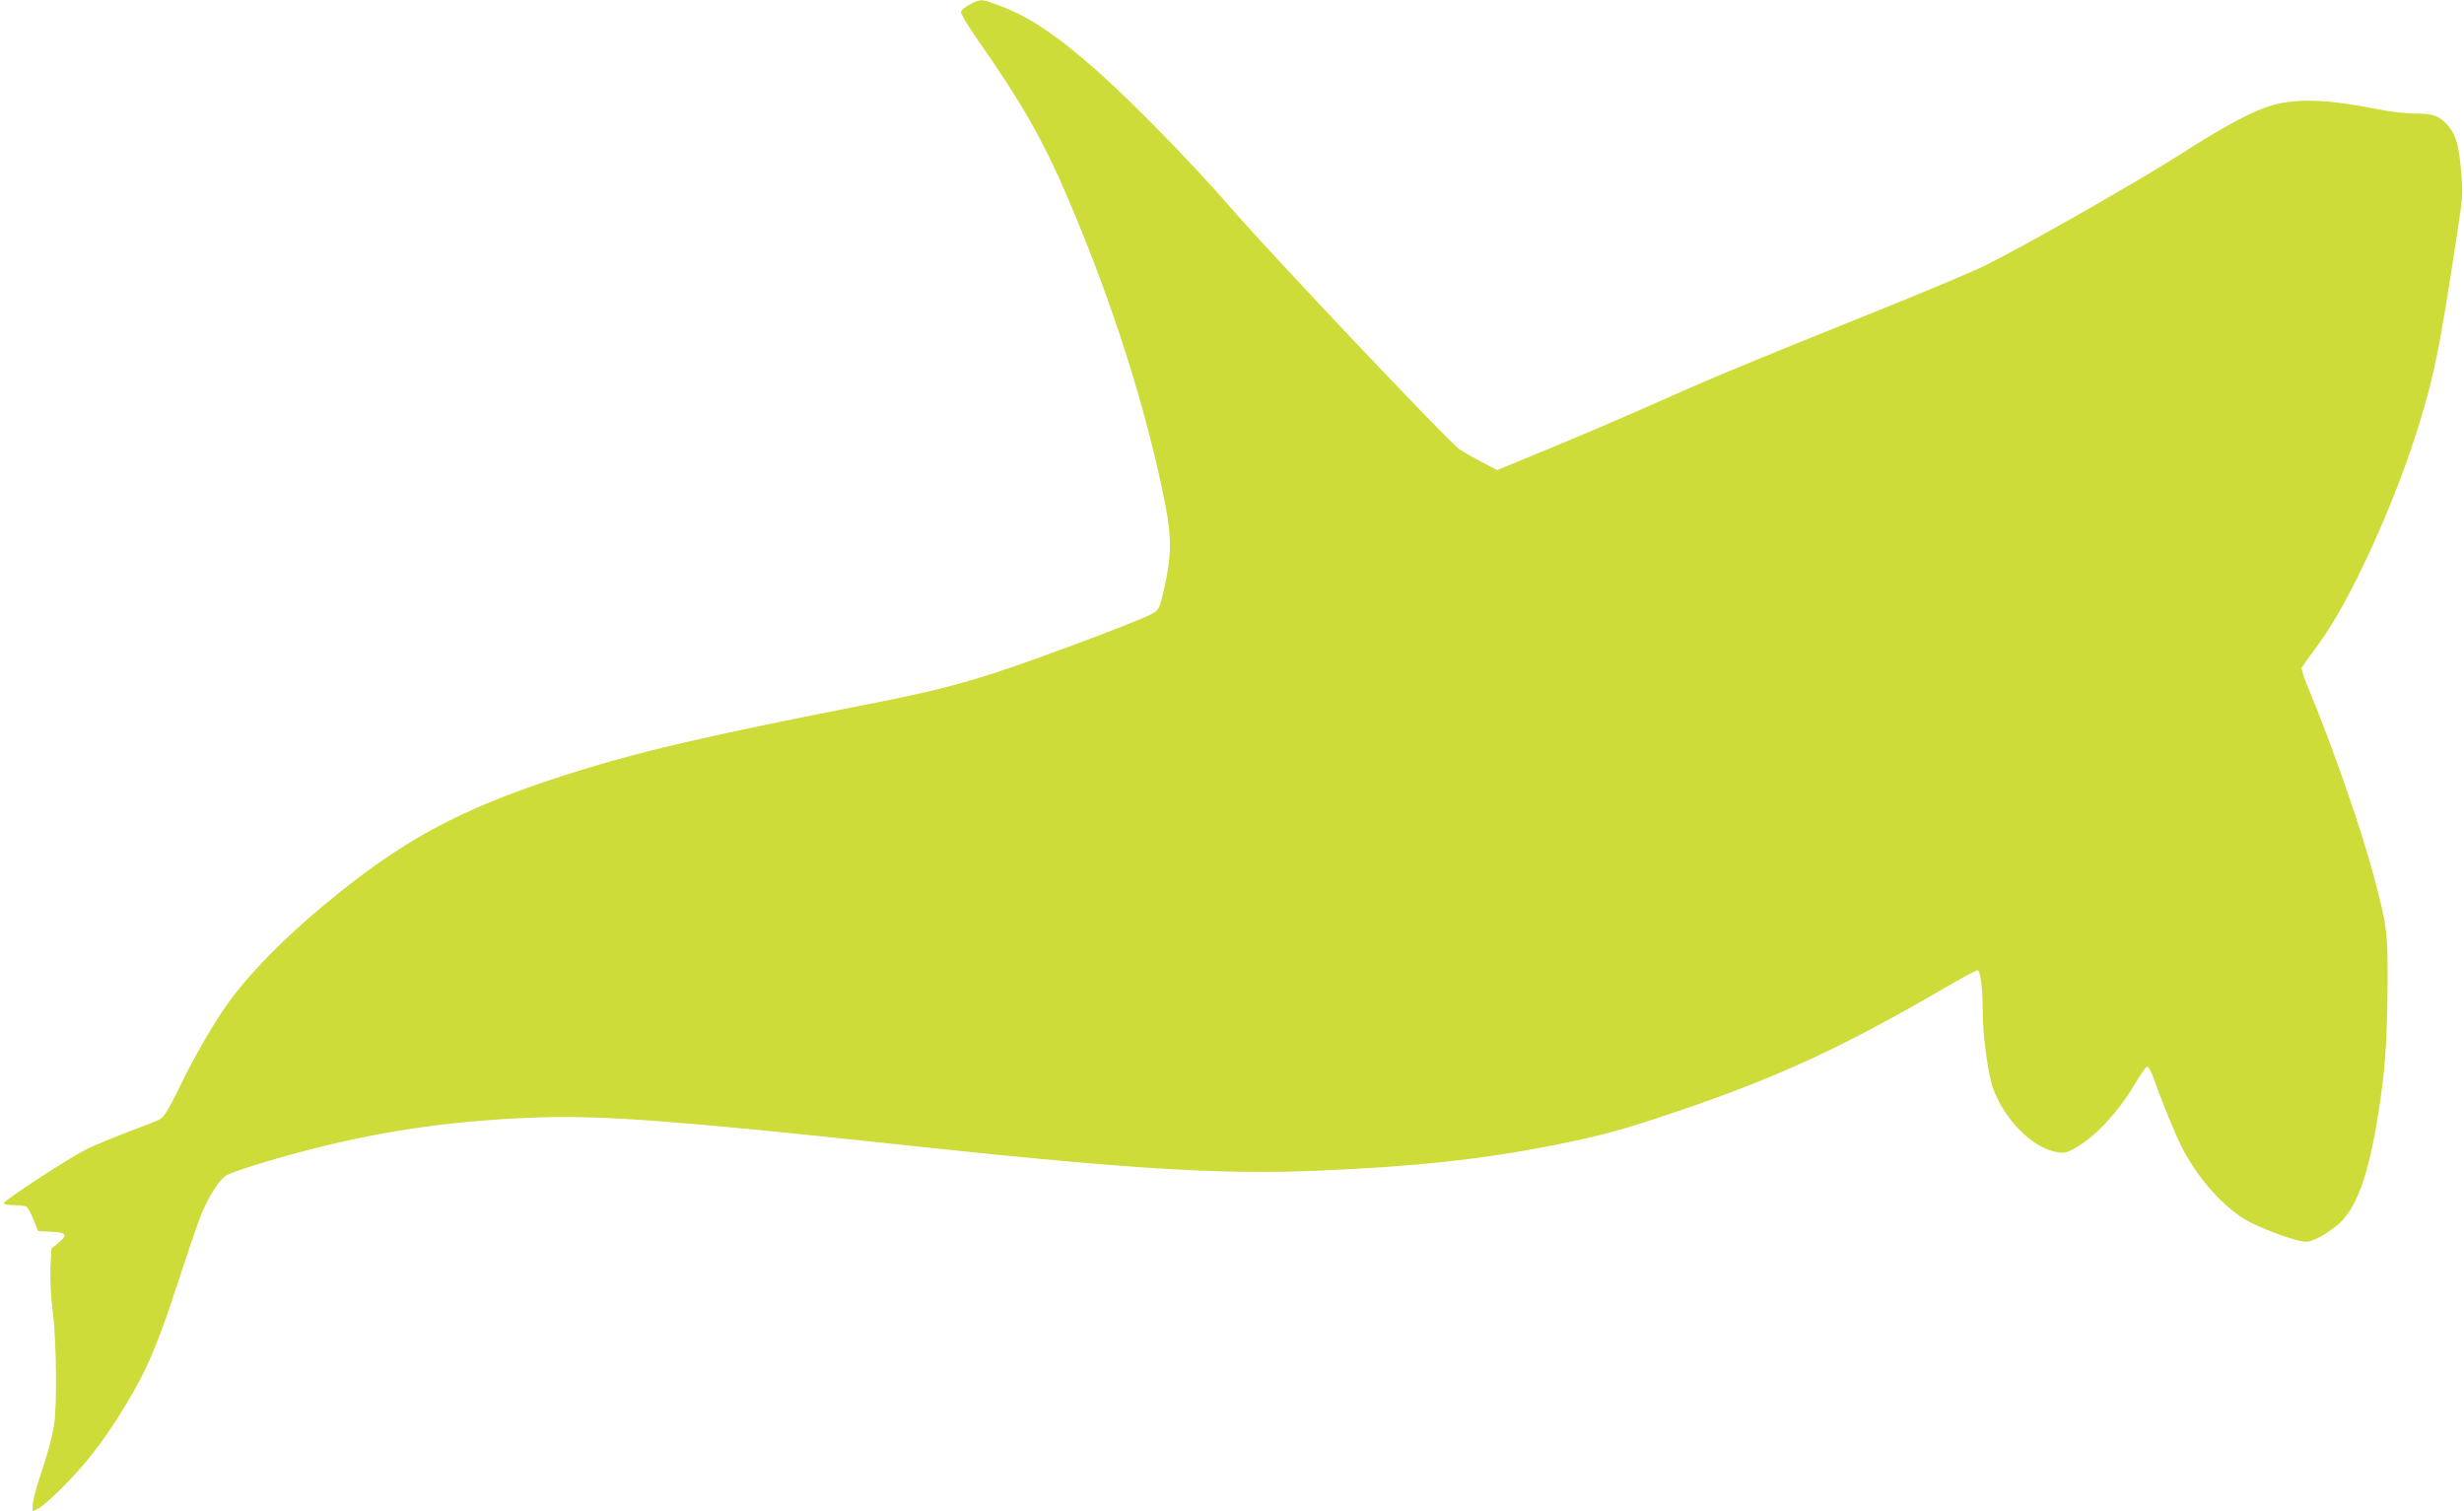 <?xml version="1.0" standalone="no"?>
<!DOCTYPE svg PUBLIC "-//W3C//DTD SVG 20010904//EN"
 "http://www.w3.org/TR/2001/REC-SVG-20010904/DTD/svg10.dtd">
<svg version="1.0" xmlns="http://www.w3.org/2000/svg"
 width="1280pt" height="785pt" viewBox="0 0 1280 785"
 preserveAspectRatio="xMidYMid meet">
<g transform="translate(0,785) scale(0.1,-0.1)"
fill="#cddc39" stroke="none">
<path d="M5040 7828 c-25 -13 -46 -30 -48 -40 -2 -9 37 -73 85 -142 233 -333
346 -532 473 -831 234 -549 411 -1108 506 -1600 31 -164 29 -262 -10 -429 -21
-93 -25 -102 -57 -122 -36 -23 -372 -152 -639 -247 -310 -110 -472 -153 -850
-227 -790 -155 -1135 -234 -1465 -335 -582 -179 -888 -333 -1278 -646 -245
-196 -444 -394 -568 -564 -75 -103 -181 -285 -259 -448 -54 -110 -79 -151 -99
-161 -14 -8 -89 -37 -166 -66 -77 -29 -176 -70 -220 -92 -93 -47 -425 -264
-425 -278 0 -6 24 -10 53 -10 28 0 58 -4 64 -8 7 -4 24 -35 37 -68 l24 -59 64
-3 c84 -4 92 -15 44 -56 l-39 -32 -5 -100 c-2 -61 2 -151 13 -234 18 -147 22
-484 6 -580 -13 -77 -35 -158 -76 -279 -19 -58 -35 -120 -35 -138 l0 -34 32
17 c18 9 76 60 128 113 138 139 241 279 363 491 83 146 136 276 232 570 42
129 92 276 111 327 39 103 98 200 136 225 31 21 240 86 443 138 388 100 763
152 1196 166 324 10 729 -20 1809 -136 1237 -133 1711 -163 2230 -141 502 21
851 59 1220 132 237 47 364 81 620 168 538 181 877 337 1417 652 84 49 159 89
166 89 15 0 27 -96 27 -224 0 -116 28 -318 53 -388 61 -169 212 -317 339 -334
37 -5 52 0 106 33 93 56 208 181 283 307 34 58 67 106 74 106 6 0 22 -30 35
-67 35 -102 108 -280 142 -348 83 -166 228 -327 353 -392 91 -47 248 -103 292
-103 36 0 89 27 159 81 100 77 166 252 218 579 36 221 47 382 49 671 1 278 -2
303 -68 554 -65 249 -219 691 -339 979 -25 59 -43 113 -39 119 3 5 44 62 91
126 164 224 395 732 520 1141 80 262 106 395 194 970 34 226 34 220 20 371
-11 115 -29 169 -70 212 -44 47 -74 57 -165 57 -49 0 -134 10 -203 24 -237 48
-396 55 -523 24 -96 -23 -255 -106 -476 -248 -213 -137 -779 -461 -1020 -583
-60 -31 -357 -156 -660 -277 -636 -256 -769 -312 -1093 -456 -130 -58 -363
-158 -516 -221 l-279 -115 -81 43 c-45 23 -95 52 -112 63 -56 38 -978 1011
-1203 1271 -191 220 -504 540 -683 698 -215 190 -359 285 -515 341 -86 32 -88
32 -143 4z"/>
</g>
</svg>
